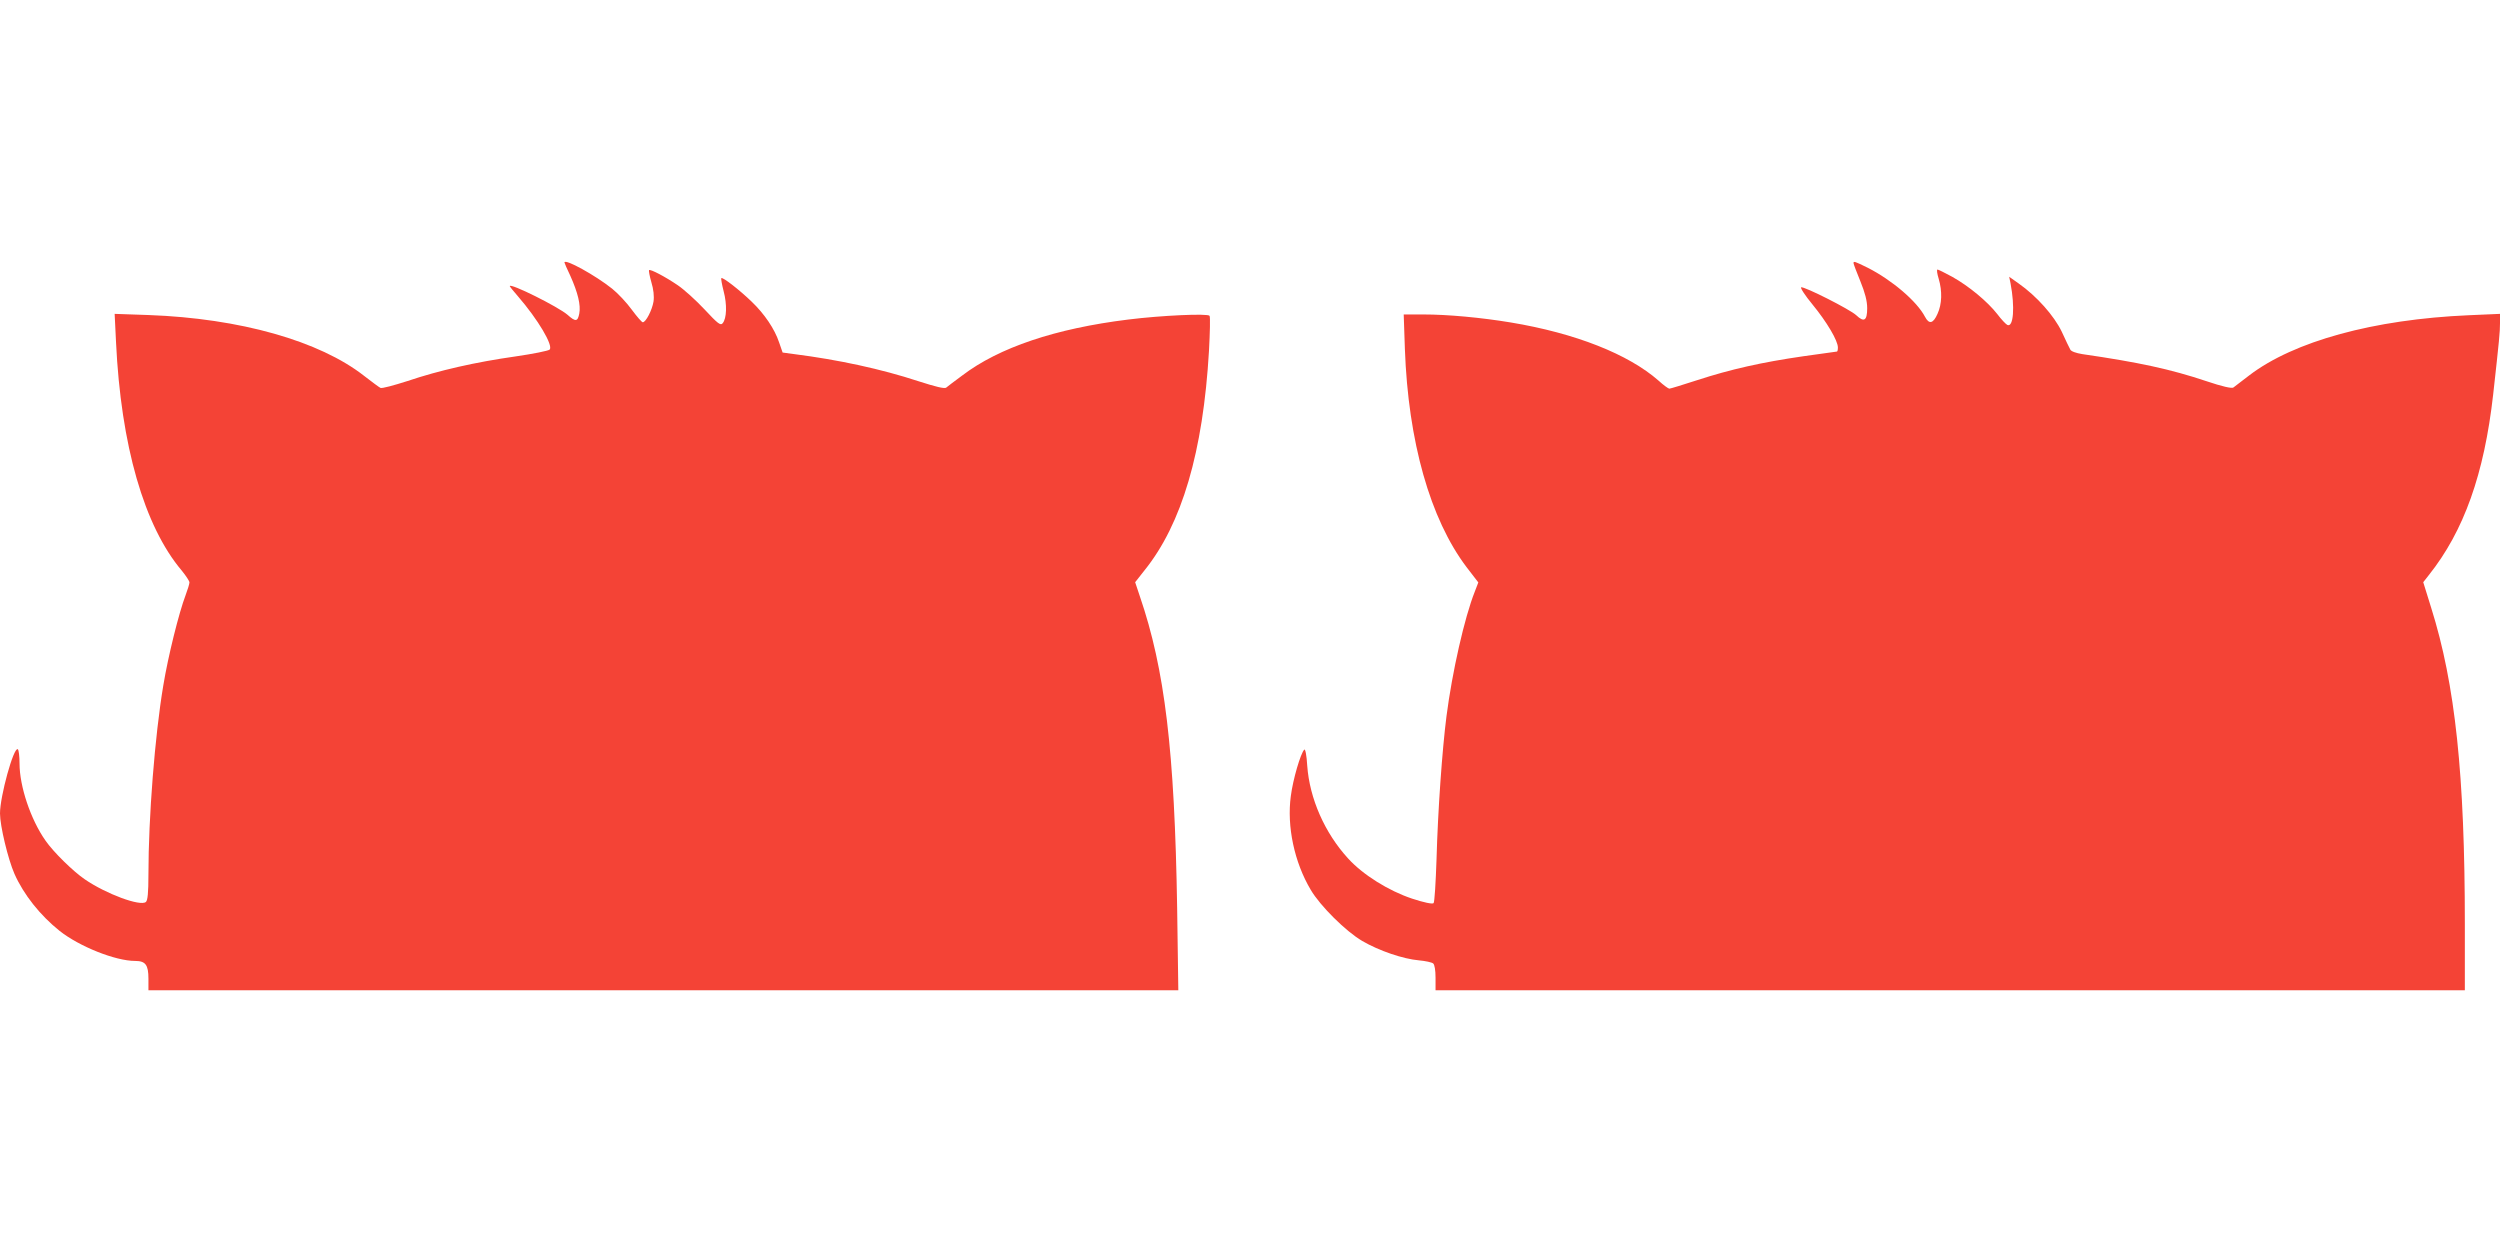 <?xml version="1.0" standalone="no"?>
<!DOCTYPE svg PUBLIC "-//W3C//DTD SVG 20010904//EN"
 "http://www.w3.org/TR/2001/REC-SVG-20010904/DTD/svg10.dtd">
<svg version="1.0" xmlns="http://www.w3.org/2000/svg"
 width="1280pt" height="640pt" viewBox="0 0 1280 640"
 preserveAspectRatio="xMidYMid meet">
<g transform="translate(0,640) scale(0.1,-0.1)"
fill="#f44336" stroke="none">
<path d="M2890 5056 c0 -2 13 -33 30 -68 39 -87 54 -150 46 -193 -8 -42 -19
-44 -60 -7 -47 41 -296 165 -296 147 0 -2 18 -25 41 -51 104 -120 183 -254
163 -274 -6 -6 -85 -22 -175 -35 -204 -29 -390 -71 -553 -126 -69 -22 -131
-39 -138 -35 -7 3 -44 31 -83 61 -228 179 -636 295 -1104 312 l-174 6 7 -144
c25 -529 144 -943 337 -1171 21 -26 39 -53 39 -60 0 -7 -9 -37 -20 -66 -34
-90 -89 -310 -114 -462 -43 -255 -76 -676 -76 -966 0 -96 -4 -134 -13 -142
-28 -24 -204 41 -313 116 -59 40 -161 140 -201 198 -76 108 -133 278 -133 395
0 37 -4 70 -9 73 -21 13 -91 -241 -91 -329 0 -63 41 -234 74 -309 47 -106 131
-212 231 -292 101 -80 286 -154 387 -154 53 0 68 -20 68 -91 l0 -59 2637 0
2636 0 -6 422 c-13 805 -63 1221 -191 1595 l-24 72 48 61 c191 237 300 607
330 1124 5 93 7 173 3 179 -8 13 -249 2 -416 -19 -373 -46 -662 -143 -851
-287 -38 -28 -75 -56 -82 -62 -9 -6 -54 5 -141 33 -192 63 -410 110 -637 139
l-59 8 -18 52 c-23 69 -75 146 -141 209 -60 58 -148 127 -155 120 -2 -2 3 -32
12 -67 18 -68 16 -139 -5 -164 -11 -13 -24 -3 -93 71 -44 47 -105 102 -136
123 -66 45 -141 84 -148 78 -2 -3 3 -31 12 -62 11 -36 15 -72 11 -99 -7 -43
-39 -106 -55 -106 -5 0 -30 29 -56 64 -26 36 -71 84 -101 108 -85 68 -244 156
-244 134z"/>
<path d="M9490 5053 c0 -5 16 -46 35 -93 24 -59 35 -101 35 -138 0 -64 -16
-74 -56 -36 -32 30 -266 148 -282 143 -6 -2 20 -42 58 -88 73 -89 130 -185
130 -220 0 -12 -2 -21 -5 -21 -3 0 -80 -11 -172 -24 -214 -31 -373 -67 -542
-122 -74 -24 -139 -44 -144 -44 -5 0 -30 18 -55 41 -155 136 -426 243 -757
298 -151 25 -321 41 -449 41 l-99 0 6 -177 c17 -472 129 -870 316 -1117 l60
-78 -18 -47 c-53 -133 -116 -413 -145 -638 -22 -172 -44 -481 -51 -733 -4
-118 -10 -219 -15 -224 -6 -6 -49 3 -110 23 -120 40 -252 122 -328 206 -119
130 -197 306 -209 475 -3 53 -10 87 -15 82 -19 -19 -58 -152 -69 -238 -21
-155 18 -339 102 -480 48 -82 180 -213 264 -262 86 -50 209 -92 290 -99 33 -3
66 -10 73 -16 7 -6 12 -34 12 -73 l0 -64 2635 0 2635 0 0 339 c0 762 -49 1227
-172 1618 l-41 132 29 37 c179 225 283 516 329 924 31 279 35 320 35 366 l0
47 -160 -7 c-486 -21 -895 -133 -1124 -308 -38 -29 -75 -57 -81 -62 -8 -6 -57
5 -137 32 -185 62 -348 97 -637 139 -31 5 -57 14 -61 23 -5 8 -24 49 -44 92
-39 81 -127 181 -221 247 l-48 34 7 -34 c23 -121 15 -226 -16 -213 -7 3 -31
28 -52 56 -50 64 -145 143 -231 191 -37 20 -71 37 -75 37 -5 0 -2 -21 6 -47
19 -64 17 -130 -6 -180 -22 -50 -43 -55 -64 -15 -41 79 -169 188 -293 251 -67
33 -73 35 -73 24z"/>
</g>
</svg>
